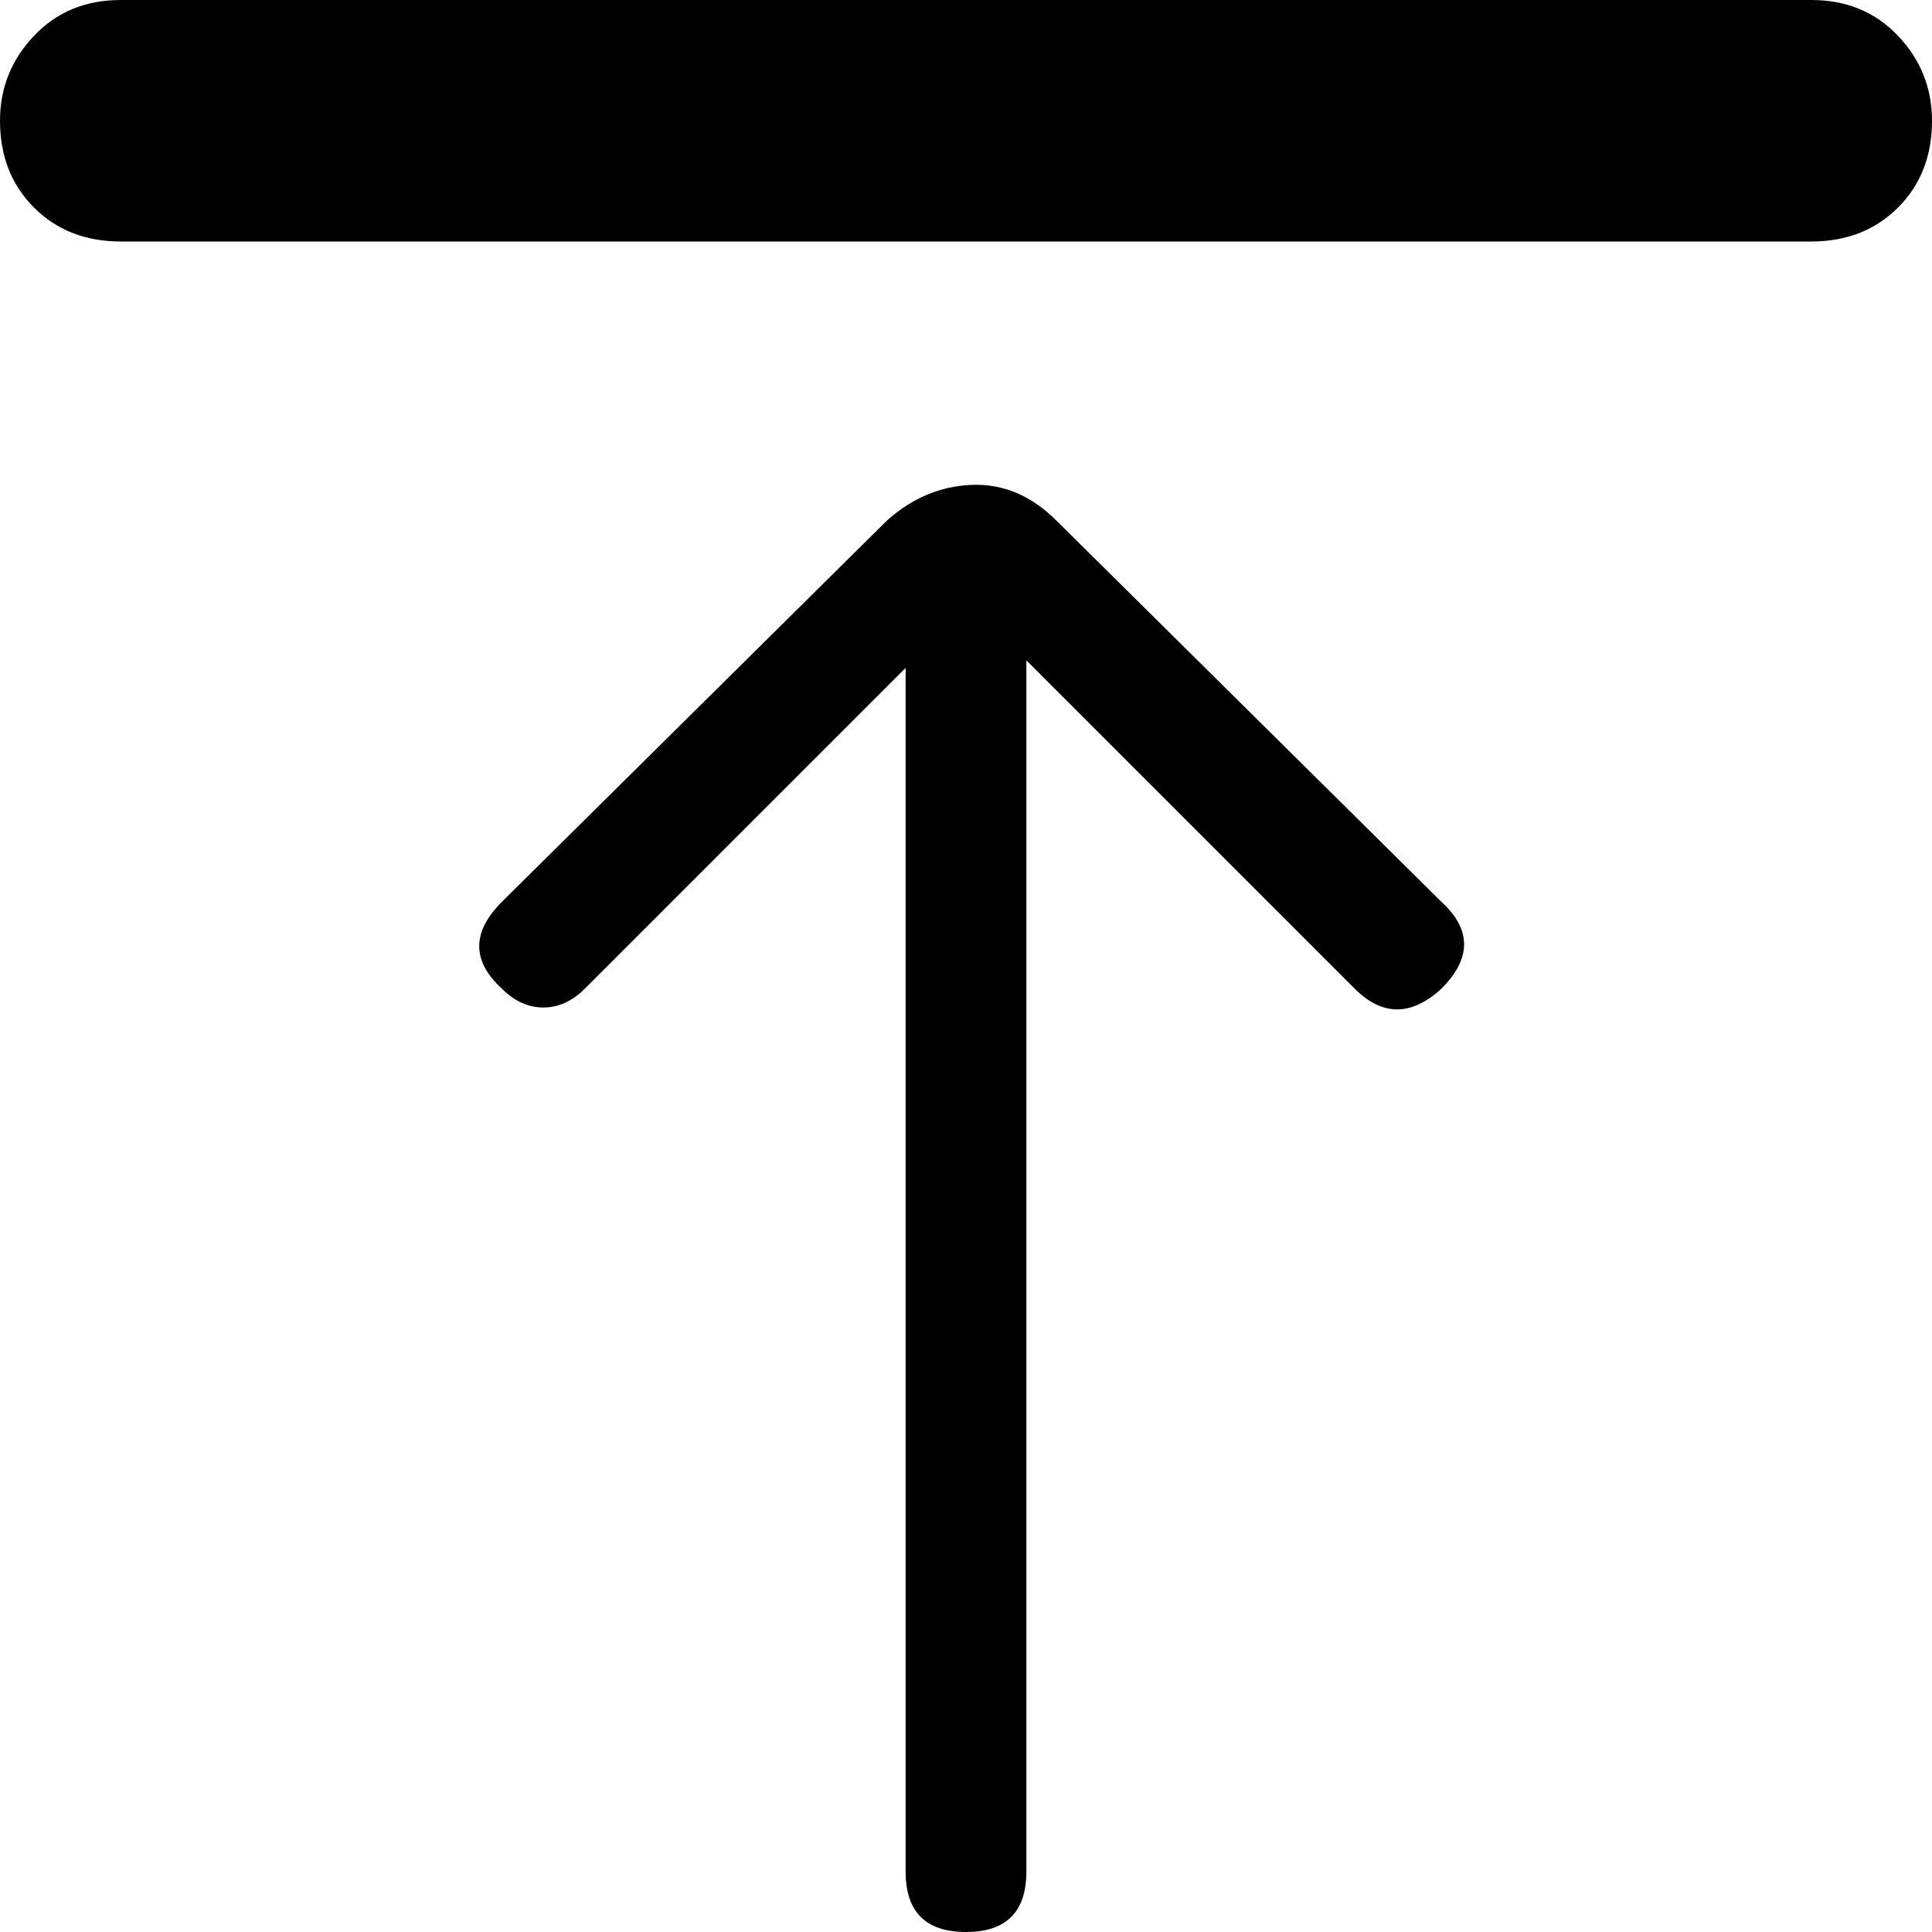 <svg xmlns="http://www.w3.org/2000/svg" viewBox="0 0 512 512">
	<path d="M480 0q14 0 23 9.5t9 22.5q0 14-9 23t-23 9H32q-14 0-23-9T0 32Q0 19 9 9.5T32 0h448zm-98 239q12 11 0 23-12 11-23 0l-87-87v321q0 16-16 16t-16-16V177l-85 85q-5 5-11 5t-11-5q-12-11 0-23l102-101q10-9 22.5-9.5T280 138z"/>
</svg>